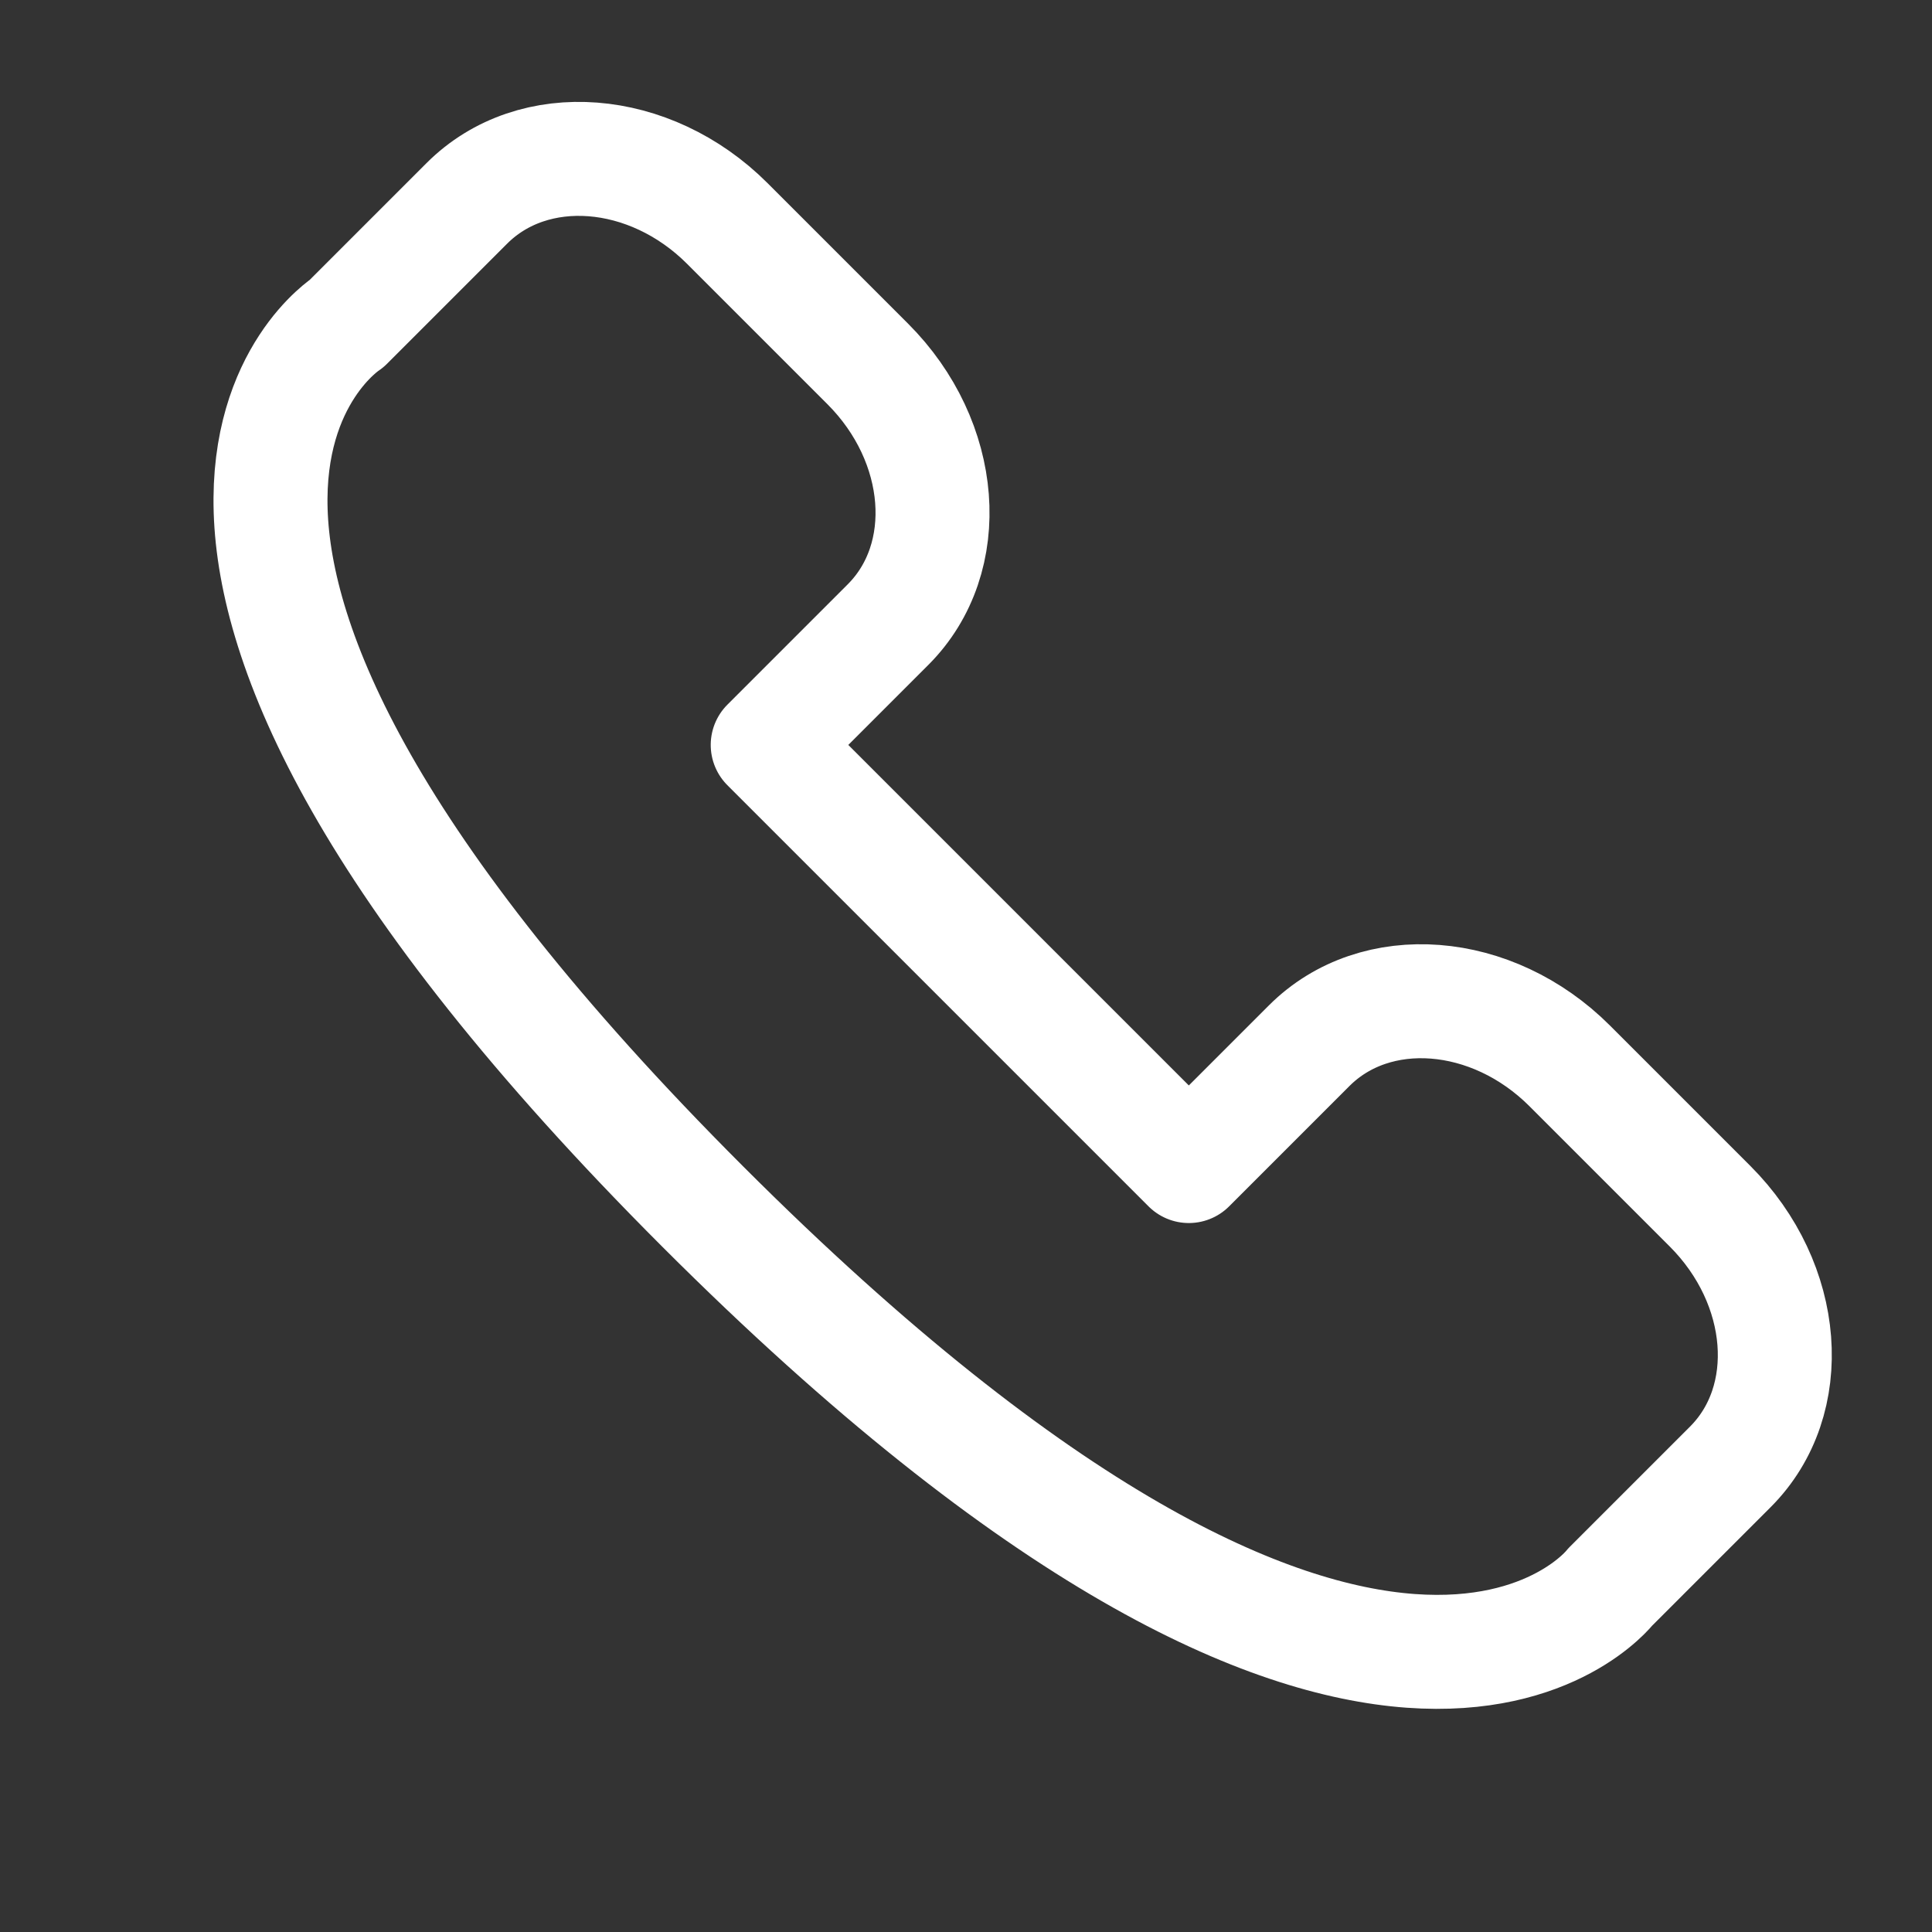<svg xmlns="http://www.w3.org/2000/svg" width="50.851" height="50.851" viewBox="0 0 50.851 50.851">
  <rect x="0" y="0" width="50.851" height="50.851" fill="#333333" stroke="none"/>
  <g id="Icon-w-call" transform="translate(-781.843 -3438.564)">
    <rect id="Rectangle_1957" data-name="Rectangle 1957" width="48" height="48" transform="translate(784 3439)" fill="#fff" opacity="0"/>
    <g id="Group_431" data-name="Group 431" transform="translate(784 3440.721)">
      <path id="Path_1691" data-name="Path 1691" d="M.046,8.945V4.473C.046,2,2.382,0,5.268,0h5.227c2.895,0,5.23,2,5.23,4.473v4.48H31.4V4.473C31.4,2,33.737,0,36.624,0h5.223c2.895,0,5.23,2,5.23,4.473V8.945s1.25,9.809-23.969,9.809S.046,8.945.046,8.945Z" transform="translate(13.261 0) rotate(45)" fill="none" stroke="#fff" stroke-linecap="round" stroke-linejoin="round" stroke-width="3"/>
    </g>
  </g>
</svg>

